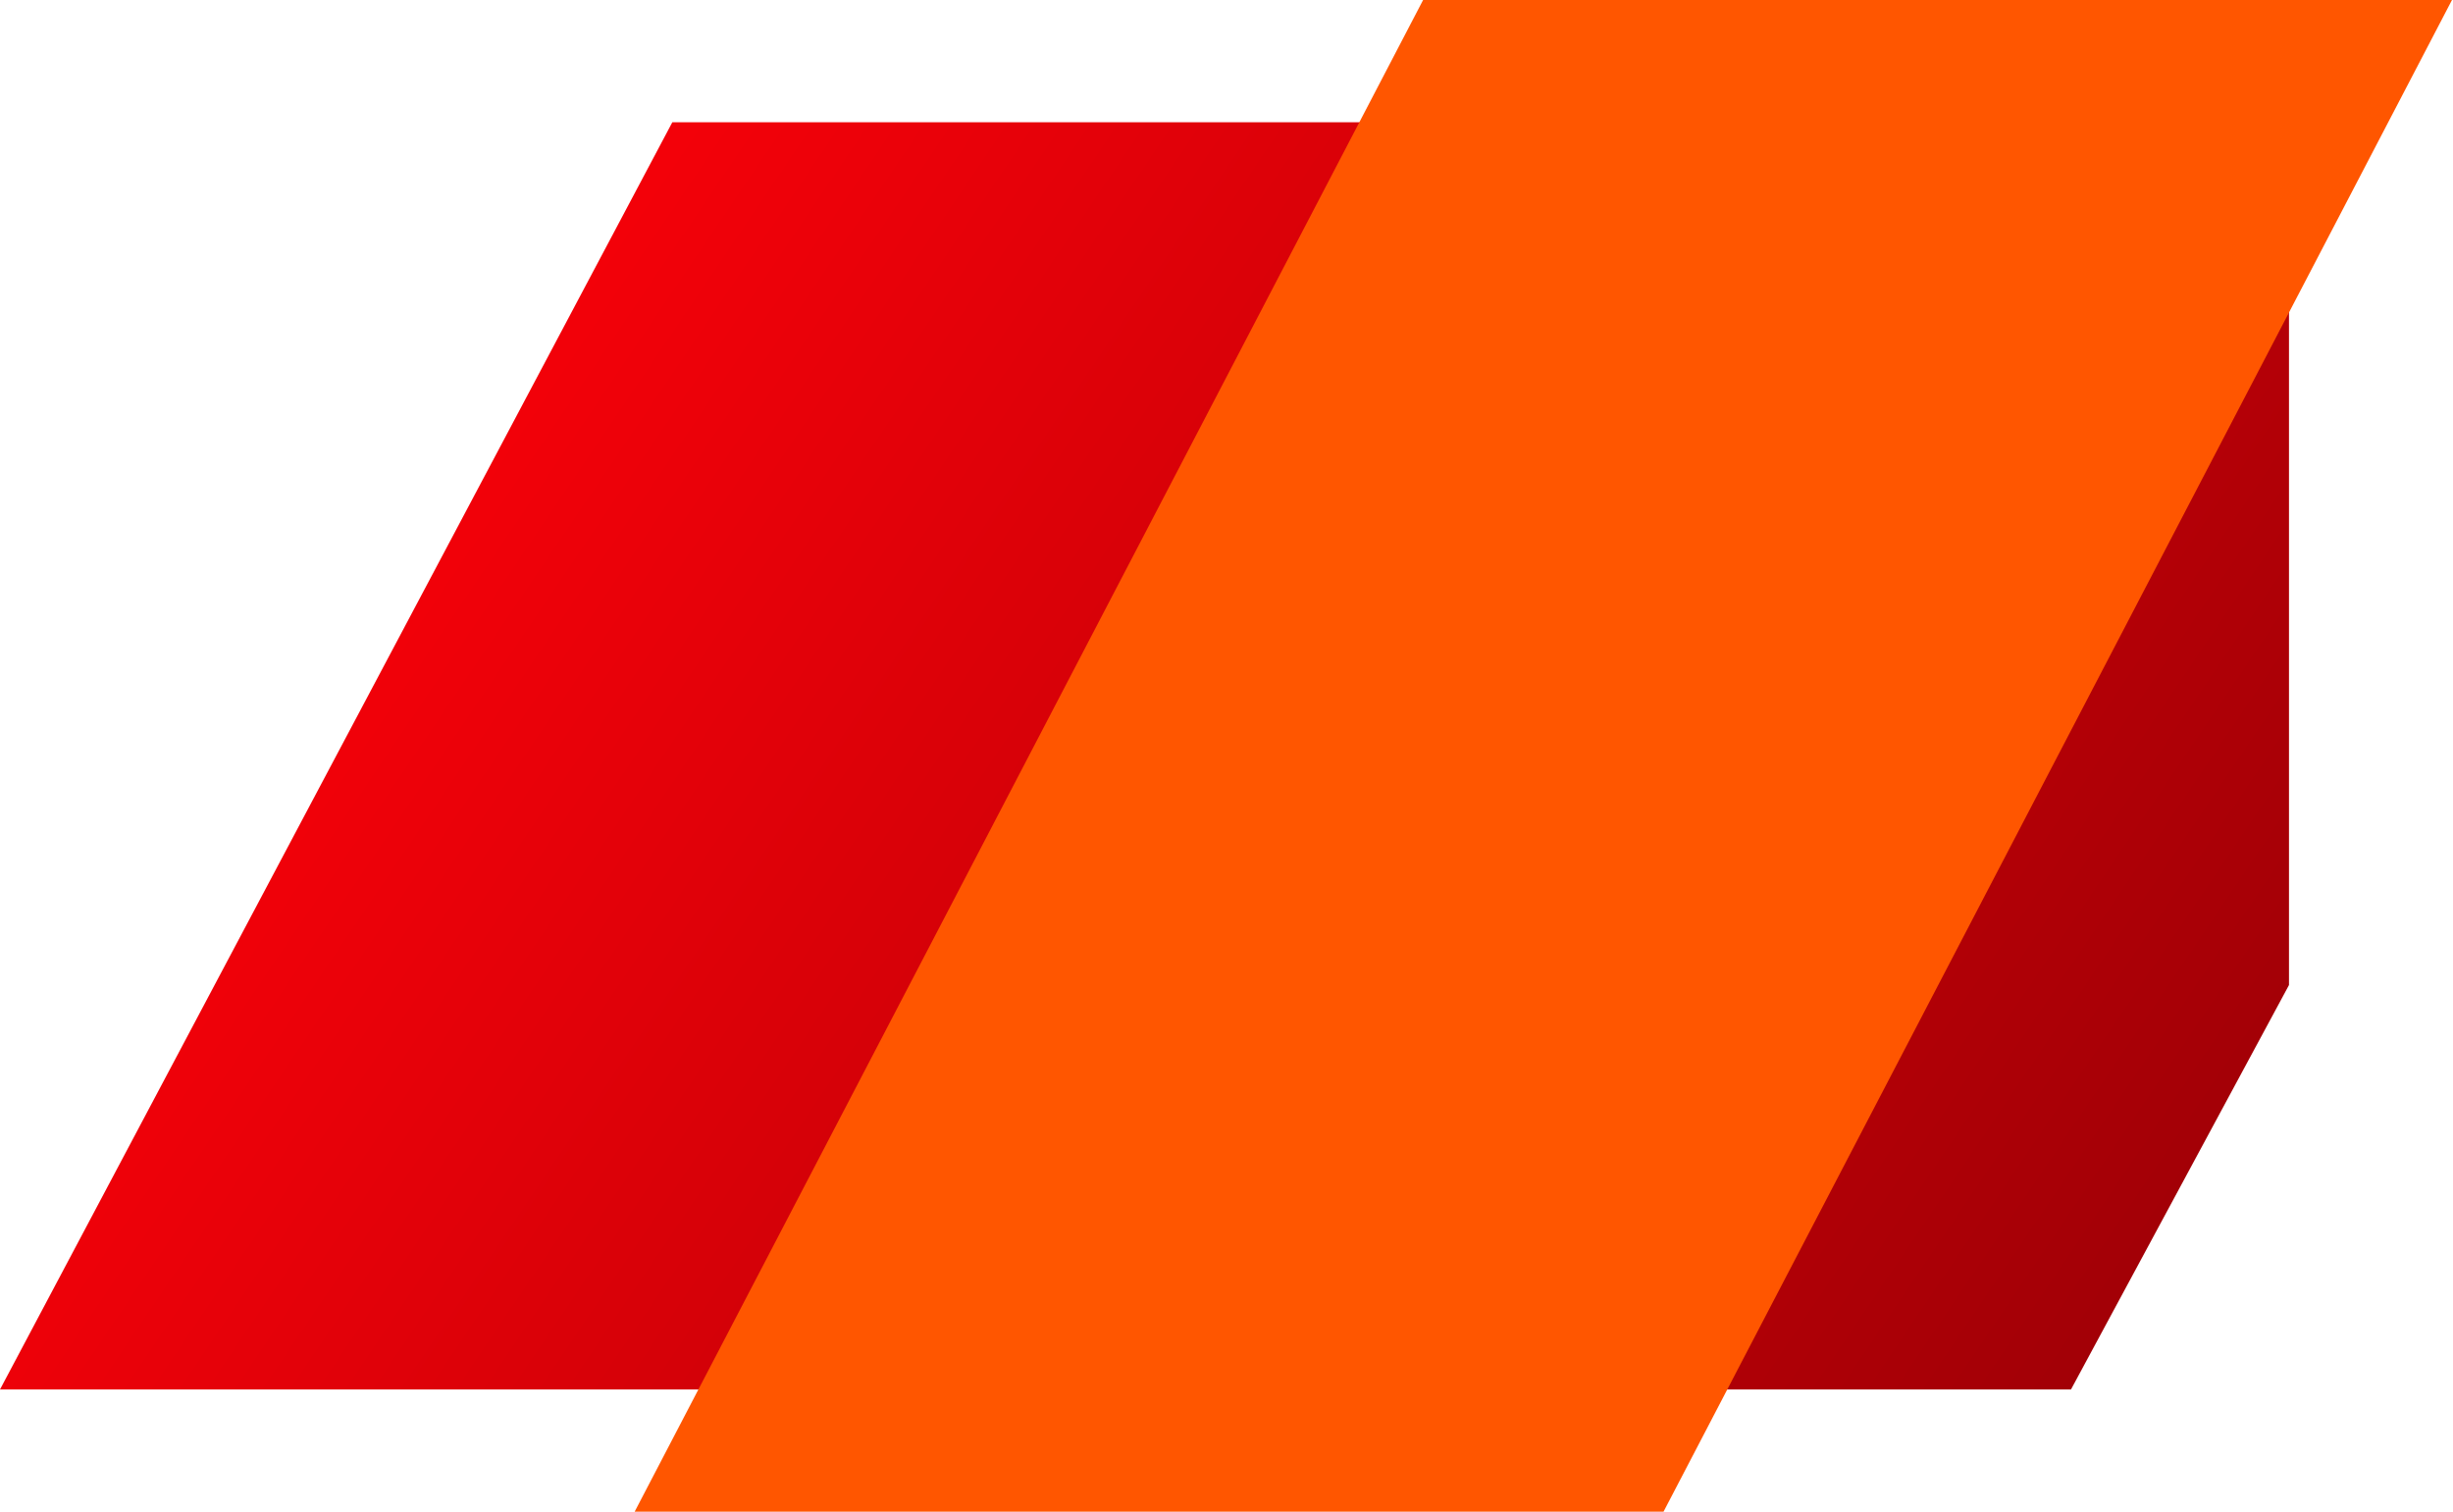 <?xml version="1.0" encoding="UTF-8"?> <svg xmlns="http://www.w3.org/2000/svg" width="1204" height="742" viewBox="0 0 1204 742" fill="none"><path d="M330 60H1123.5V483.5L1016.5 682H0L330 60Z" fill="url(#paint0_linear_151_540)"></path><path d="M698.5 0H1203.5L816.5 742H311.5L698.5 0Z" fill="#FF5600"></path><defs><linearGradient id="paint0_linear_151_540" x1="195.999" y1="30" x2="1212" y2="716.999" gradientUnits="userSpaceOnUse"><stop stop-color="#FF010A"></stop><stop offset="1" stop-color="#920005"></stop></linearGradient></defs></svg> 